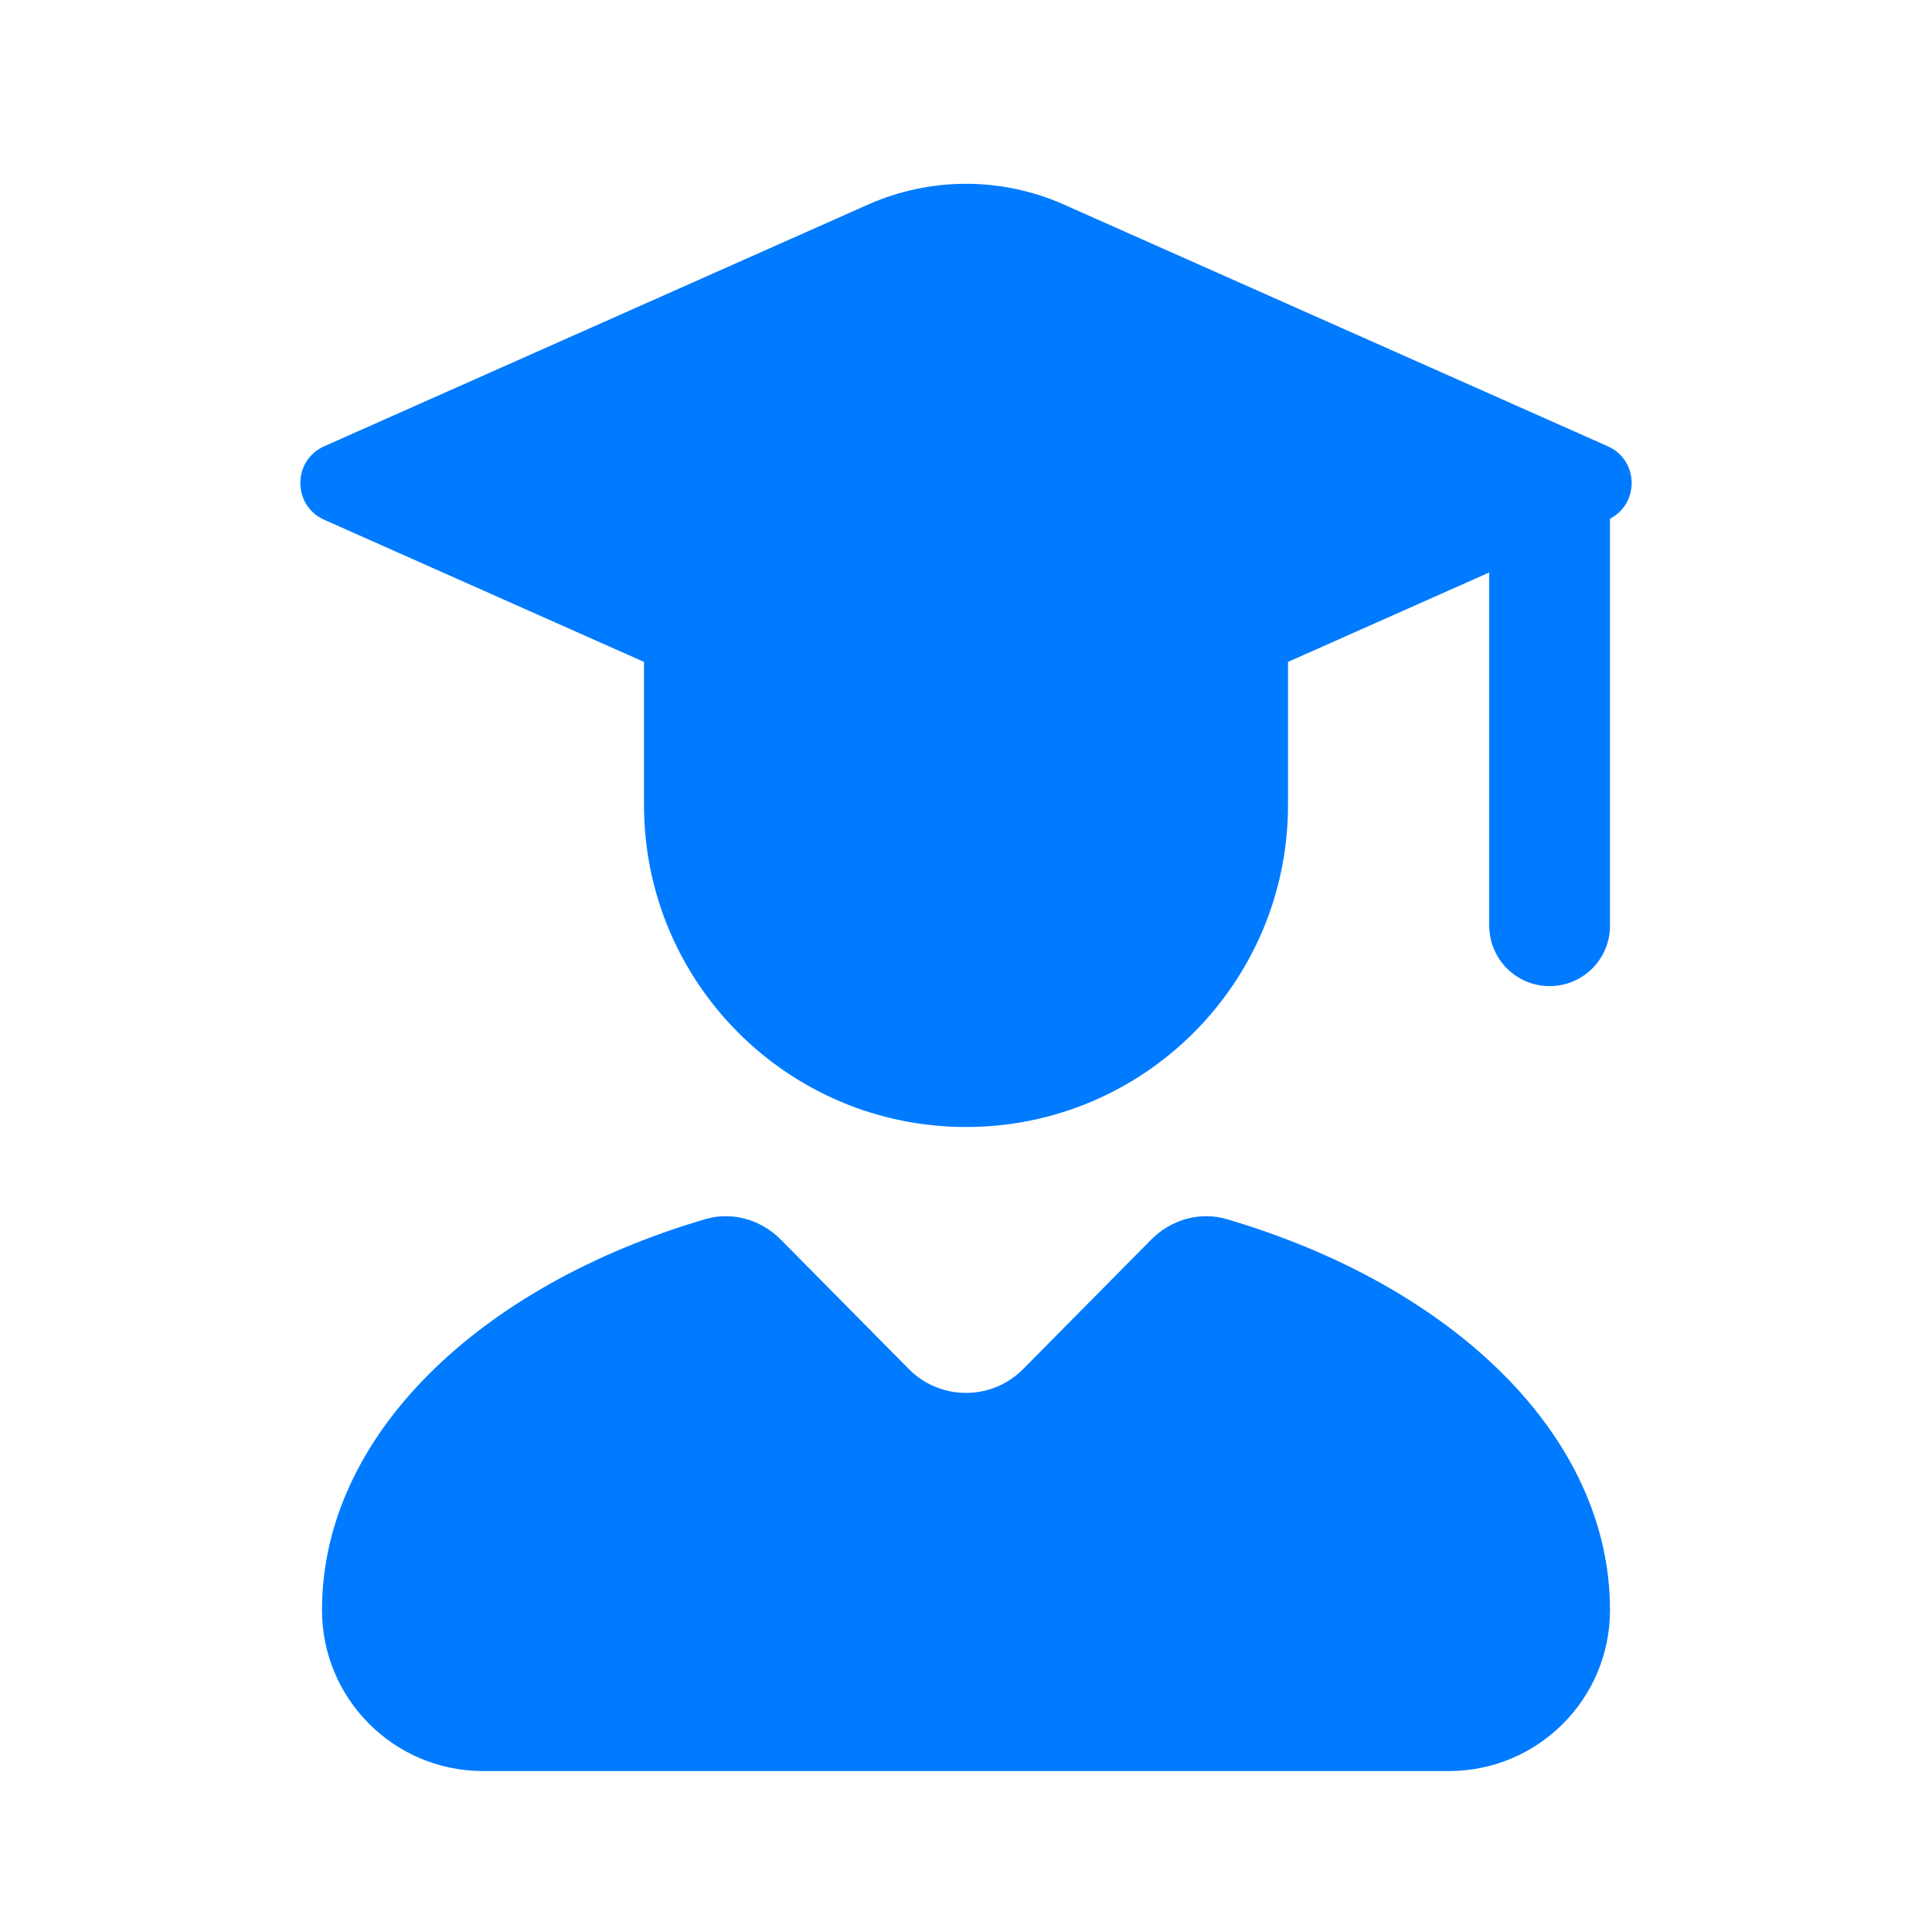 <svg width="48" height="48" viewBox="0 0 48 48" fill="none" xmlns="http://www.w3.org/2000/svg">
<path fill-rule="evenodd" clip-rule="evenodd" d="M37 23V12H40V23C40 23.828 39.328 24.5 38.5 24.5C37.672 24.5 37 23.828 37 23Z" fill="#007bff"/>
<path d="M32 20V14H16V20C16 24.418 19.582 28 24 28C28.418 28 32 24.418 32 20Z" fill="#007bff"/>
<path d="M8.056 11.087L21.563 5.084C23.115 4.394 24.886 4.394 26.437 5.084L39.944 11.087C40.736 11.439 40.736 12.562 39.944 12.914L26.437 18.918C24.886 19.607 23.115 19.607 21.563 18.918L8.056 12.914C7.264 12.562 7.264 11.439 8.056 11.087Z" fill="#007bff"/>
<path d="M28.599 30.8L25.422 34.012C24.639 34.804 23.361 34.804 22.578 34.012L19.401 30.8C18.91 30.303 18.194 30.092 17.524 30.289C11.914 31.939 8 35.666 8 40.001C8 42.21 9.791 44.001 12 44.001H36C38.209 44.001 40 42.21 40 40.001C40 35.666 36.087 31.939 30.476 30.289C29.807 30.092 29.09 30.303 28.599 30.8Z" fill="#007bff"/>
</svg>
